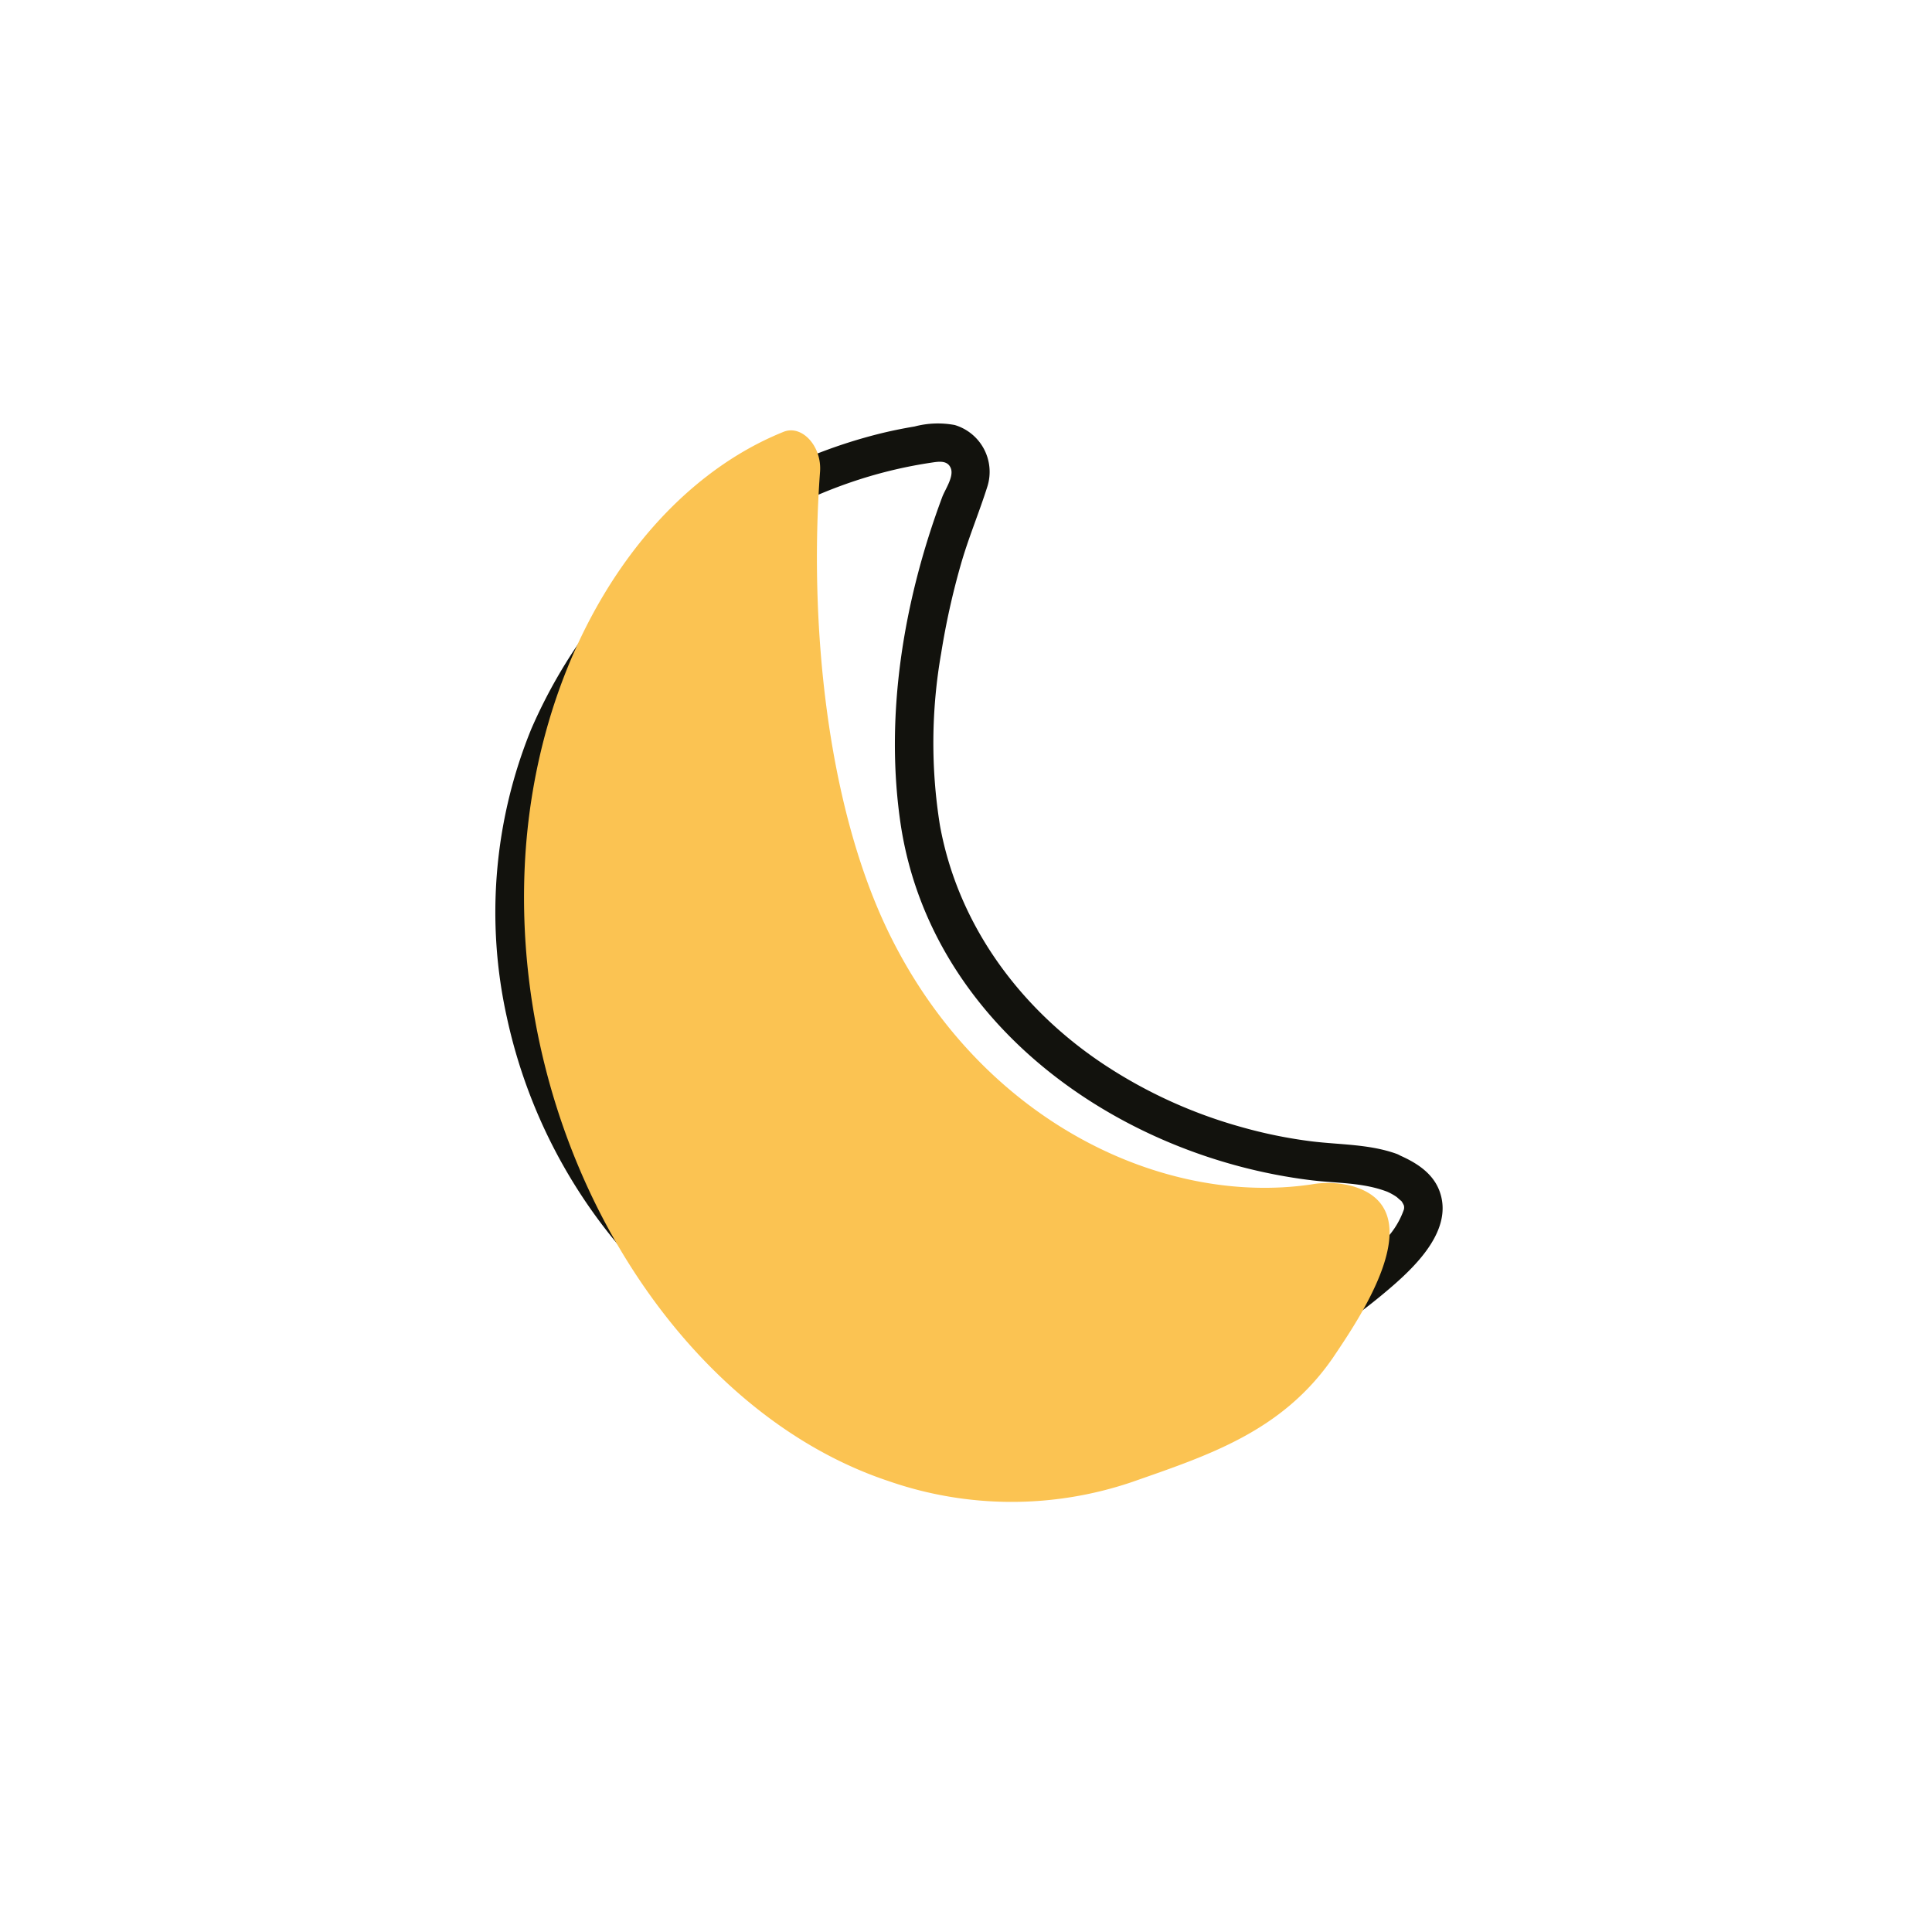 <?xml version="1.0" encoding="UTF-8"?> <svg xmlns="http://www.w3.org/2000/svg" viewBox="0 0 200 200"><defs><style>.cls-1{isolation:isolate;}.cls-2{fill:#12120d;}.cls-3{mix-blend-mode:multiply;}.cls-4{fill:#fbc352;}</style></defs><g class="cls-1"><g id="Ebene_1" data-name="Ebene 1"><path class="cls-2" d="M144.56,119.44c-2.8-1-5.79-.93-8.72-1.28a49.16,49.16,0,0,1-7.41-1.51,50.08,50.08,0,0,1-14-6.36c-8.74-5.74-15.25-14.47-17.13-24.86a53.78,53.78,0,0,1,.13-17.81,77.91,77.91,0,0,1,2-9.06c.79-2.81,1.93-5.48,2.8-8.25A5.06,5.06,0,0,0,98.84,44a9.44,9.44,0,0,0-4.16.15c-1.32.22-2.63.49-3.92.82A53.5,53.5,0,0,0,55,75.46a50.24,50.24,0,0,0-2.52,29.9,54.68,54.68,0,0,0,13.73,26A53.19,53.19,0,0,0,95.58,146.8a57.77,57.77,0,0,0,37.72-6.13,61.87,61.87,0,0,0,11-7.67c2.54-2.23,6-5.76,4.79-9.49-.68-2.13-2.63-3.26-4.57-4.07a2,2,0,0,0-2.46,1.4,2,2,0,0,0,1.39,2.46,5.86,5.86,0,0,1,1.13.61c.08.06.57.52.46.38a2.5,2.5,0,0,1,.29.5c-.13-.31,0,0,0,0a.86.86,0,0,1,0,.42,8.56,8.56,0,0,1-2.43,3.6,48.87,48.87,0,0,1-8.66,6.61,53.86,53.86,0,0,1-34.58,7.92,50,50,0,0,1-28.74-13,50.62,50.62,0,0,1-14-23.66,46.91,46.91,0,0,1,.82-27.36A47.7,47.7,0,0,1,75.66,56.23,49.92,49.92,0,0,1,89,49.62a47.13,47.13,0,0,1,7.43-1.73c.69-.1,1.66-.29,2,.59s-.62,2.22-.9,3c-4,10.73-6,22.68-4.26,34.07,3.24,20.65,22.67,34.19,42.41,36.62,2.64.33,5.31.22,7.83,1.16S147,120.34,144.56,119.44Z"></path><g class="cls-3"><path class="cls-4" d="M140,122.79a9.83,9.83,0,0,0-4.24-.18c-15.44,2.28-34.09-6.56-43.58-25.7-6.68-13.46-8.43-32.69-7.29-48.07.2-2.64-1.87-4.9-3.77-4.14-14.9,6-25.83,24-26.8,45-1.33,29,15.6,56.3,37.69,63.63a38.76,38.76,0,0,0,25.17.09c7.84-2.75,15.51-5.19,20.8-12.86C140.53,136.75,148.56,125.24,140,122.79Z"></path></g></g></g></svg> 